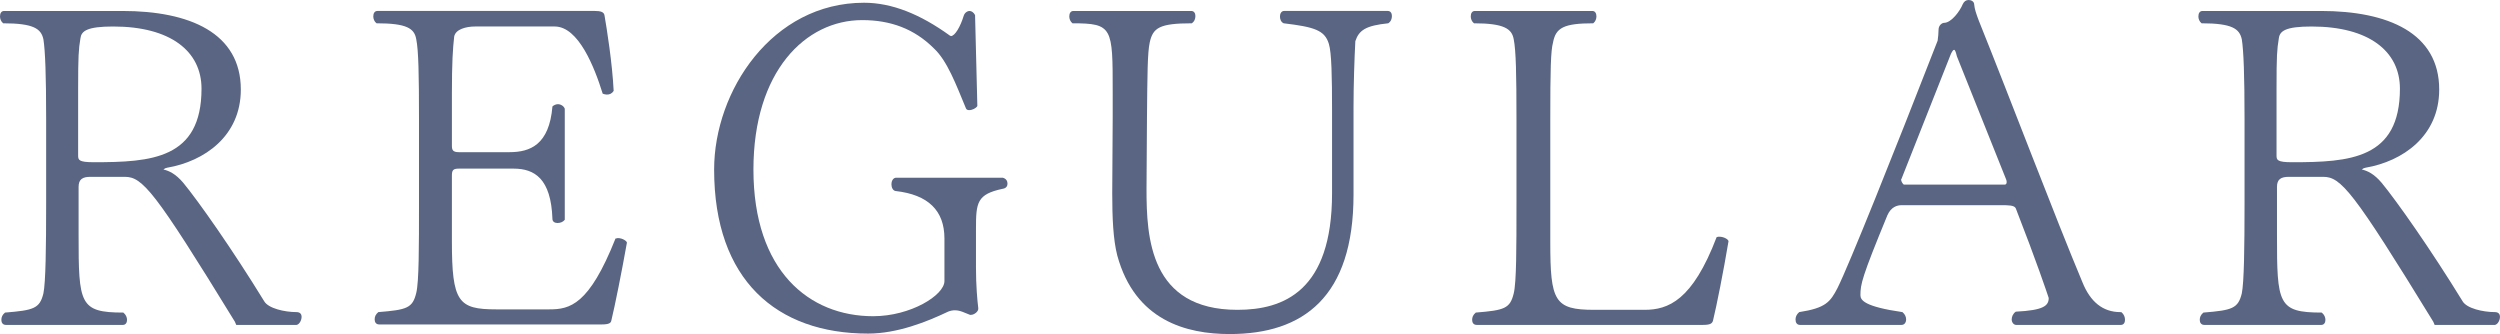 <?xml version="1.0" encoding="UTF-8"?><svg id="b" xmlns="http://www.w3.org/2000/svg" width="371.973" height="49.703" viewBox="0 0 371.973 49.703"><g id="c"><path d="m35.152,48.344l-.204-.477c-11.967-19.514-13.734-21.555-16.386-21.555h-5.1c-1.156,0-1.768.342-1.768,1.496v7.141c0,10.266.136,11.559,6.663,11.559.408.34.544.748.544,1.088,0,.408-.204.748-.612.748H.884c-.476,0-.68-.34-.68-.748s.136-.748.544-1.088c4.283-.34,5.167-.613,5.711-2.855.34-1.633.408-6.867.408-13.395v-12.512c0-6.527-.136-10.199-.408-11.898-.34-1.564-1.428-2.381-5.983-2.381-.34-.271-.476-.68-.476-1.02,0-.475.204-.814.612-.814h17.61c9.995,0,17.61,3.264,17.61,11.693,0,6.936-5.439,10.676-10.947,11.627-.408.068-.544.271-.544.271-.068.068,0,0,.068.068l-.068-.068c.816.205,1.768.613,2.924,1.973,2.244,2.721,7.275,9.859,12.035,17.609.612,1.088,3.06,1.633,4.828,1.633.544,0,.748.34.748.68,0,.545-.34,1.156-.748,1.225h-8.975ZM16.862,3.943c-3.944,0-4.76.68-4.896,1.768-.272,1.633-.34,2.652-.34,7.412v9.994c0,.68.068,1.02,2.312,1.02,8.567,0,16.046-.475,16.046-10.945,0-5.576-4.624-9.248-13.123-9.248Z" fill="#596582"/><path d="m90.966,47.664c-.068.406-.34.611-1.496.611h-33.044c-.476,0-.68-.34-.68-.748s.136-.748.544-1.088c4.284-.34,5.1-.611,5.644-2.855.408-1.633.408-6.867.408-13.395v-12.512c0-6.527-.068-10.199-.408-11.83-.272-1.633-1.428-2.381-5.916-2.381-.34-.271-.476-.68-.476-1.02,0-.475.204-.814.612-.814h32.365c.816,0,1.36.135,1.428.68.34,1.971,1.156,7.07,1.36,11.219-.272.408-.612.543-1.02.543-.204,0-.408-.068-.612-.135-1.224-3.945-3.604-9.996-7.139-9.996h-11.831c-1.36,0-2.924.408-3.127,1.496-.204,1.836-.34,3.809-.34,8.5v7.75c0,.613.136.953,1.02.953h7.547c3.06,0,5.916-1.088,6.392-6.801.204-.203.544-.34.815-.34.408,0,.884.273,1.02.68v16.523c-.272.34-.68.477-1.088.477s-.748-.205-.748-.613c-.204-5.982-2.652-7.479-5.78-7.479h-8.159c-.884,0-1.02.271-1.02,1.088v9.723c0,9.043.952,10.131,6.596,10.131h7.887c3.06,0,5.916-.611,9.859-10.539.136,0,.272-.068.34-.068.748,0,1.36.477,1.36.68-.748,4.217-1.768,9.316-2.312,11.561Z" fill="#596582"/><path d="m145.215,34.064v5.779c0,2.652.204,4.896.34,5.984v.135c0,.408-.612.885-1.088.885h-.136c-.748-.271-1.428-.68-2.244-.68-.34,0-.68.068-1.02.203-3.127,1.496-7.547,3.264-11.898,3.264-13.599,0-22.914-7.955-22.914-24.41,0-11.693,8.635-24.816,22.302-24.816,4.148,0,8.363,1.699,12.783,4.895.068,0,.136.068.136.068.612,0,1.428-1.428,1.904-2.992.136-.475.544-.746.884-.746.272,0,.612.203.816.611l.34,13.531c-.204.34-.748.611-1.224.611-.204,0-.408-.068-.476-.271-1.496-3.604-2.788-7.072-4.759-8.908-2.924-2.924-6.459-4.215-10.675-4.215-8.432,0-16.183,7.615-16.183,22.232,0,15.096,8.295,21.826,17.814,21.826,5.575,0,10.606-3.127,10.606-5.234v-6.324q0-6.256-7.275-7.07c-.408-.068-.612-.545-.612-1.021,0-.406.204-.883.612-.951h15.978c.476.137.68.477.68.885,0,.34-.204.68-.68.748-3.875.814-4.011,2.039-4.011,5.982Z" fill="#596582"/><path d="m201.661,6.119c-.136,2.516-.271,6.527-.271,9.791v13.055c0,15.23-7.479,20.738-18.426,20.738-6.392,0-14.075-1.973-16.727-11.695-.612-2.379-.748-5.643-.748-9.246l.068-11.219v-3.943c0-9.52,0-10.133-5.983-10.133-.34-.271-.476-.68-.476-1.02,0-.475.204-.814.612-.814h17.542c.408,0,.612.34.612.746s-.136.816-.544,1.088c-4.828,0-5.779.682-6.255,2.857-.34,1.631-.34,4.691-.408,11.219l-.068,10.605c0,7.141.476,17.951,13.531,17.951,6.867,0,14.075-2.787,14.075-17.338v-12.307c0-5.031-.068-8.637-.476-9.928-.612-2.039-2.176-2.516-6.731-3.061-.408-.203-.544-.611-.544-1.02s.204-.814.612-.814h15.434c.408,0,.612.34.612.746s-.136.816-.544,1.088c-3.332.342-4.352,1.021-4.896,2.652Z" fill="#596582"/><path d="m254.872,47.73c-.136.408-.408.613-1.496.613h-33.657c-.476,0-.68-.34-.68-.748s.136-.748.544-1.088c4.284-.34,5.1-.613,5.644-2.855.408-1.633.408-6.801.408-13.328v-12.646c0-6.527-.068-10.131-.408-11.83-.272-1.564-1.428-2.381-5.916-2.381-.34-.271-.476-.68-.476-1.02,0-.475.204-.814.612-.814h17.474c.408,0,.612.34.612.814,0,.34-.136.748-.476,1.02-4.42,0-5.576.682-5.983,2.857-.34,1.223-.408,4.146-.408,11.354v18.359c0,8.77.612,10.062,6.527,10.062h7.479c3.535,0,7.139-1.359,10.743-10.811.136-.068.272-.068.408-.068.68,0,1.36.408,1.36.68-.748,4.488-1.768,9.588-2.312,11.83Z" fill="#596582"/><path d="m316.179,47.596c0,.408-.203.748-.611.748h-15.57c-.408,0-.68-.408-.68-.816s.204-.885.612-1.156c4.147-.203,4.896-.883,4.896-2.039-.271-.816-1.768-5.305-4.896-13.326-.204-.477-1.088-.477-2.176-.477h-14.822c-.68,0-1.564.271-2.108,1.496-3.808,9.246-4.012,10.266-4.012,11.898,0,.748.612,1.699,6.255,2.516.408.34.544.748.544,1.088,0,.477-.272.816-.68.816h-15.095c-.476,0-.68-.34-.68-.816,0-.34.136-.748.544-1.088,3.943-.611,4.624-1.496,5.711-3.604,1.7-3.4,8.295-19.854,14.89-36.785.068-.408.136-1.223.136-1.631,0-.68.544-1.02.816-1.02,1.088,0,2.38-1.768,2.788-2.789.204-.408.476-.611.884-.611.34,0,.815.203.815.68.068.68.272,1.293.68,2.381,4.624,11.49,11.355,29.236,15.434,38.959,1.156,2.855,2.992,4.42,5.644,4.42h.137c.407.34.543.748.543,1.156Zm-25.021-39.232c-.136-.611-.272-.951-.408-.951s-.272.203-.476.611l-7.343,18.562c0,.068-.068.068-.068.135,0,.273.272.68.408.748h15.026c.136,0,.272-.135.272-.34,0-.135,0-.271-.068-.408l-7.343-18.357Z" fill="#596582"/><path d="m362.25,48.344l-.204-.477c-11.967-19.514-13.734-21.555-16.387-21.555h-5.099c-1.156,0-1.769.342-1.769,1.496v7.141c0,10.266.137,11.559,6.664,11.559.407.34.544.748.544,1.088,0,.408-.204.748-.612.748h-17.406c-.476,0-.68-.34-.68-.748s.136-.748.544-1.088c4.283-.34,5.167-.613,5.711-2.855.34-1.633.408-6.867.408-13.395v-12.512c0-6.527-.136-10.199-.408-11.898-.34-1.564-1.428-2.381-5.983-2.381-.34-.271-.476-.68-.476-1.02,0-.475.204-.814.612-.814h17.609c9.995,0,17.61,3.264,17.61,11.693,0,6.936-5.439,10.676-10.946,11.627-.408.068-.544.271-.544.271-.068.068,0,0,.067.068l-.067-.068c.815.205,1.768.613,2.923,1.973,2.244,2.721,7.275,9.859,12.035,17.609.612,1.088,3.06,1.633,4.828,1.633.543,0,.747.34.747.68,0,.545-.34,1.156-.747,1.225h-8.976Zm-18.29-44.4c-3.943,0-4.76.68-4.896,1.768-.272,1.633-.34,2.652-.34,7.412v9.994c0,.68.067,1.02,2.312,1.02,8.567,0,16.047-.475,16.047-10.945,0-5.576-4.624-9.248-13.123-9.248Z" fill="#596582"/></g></svg>